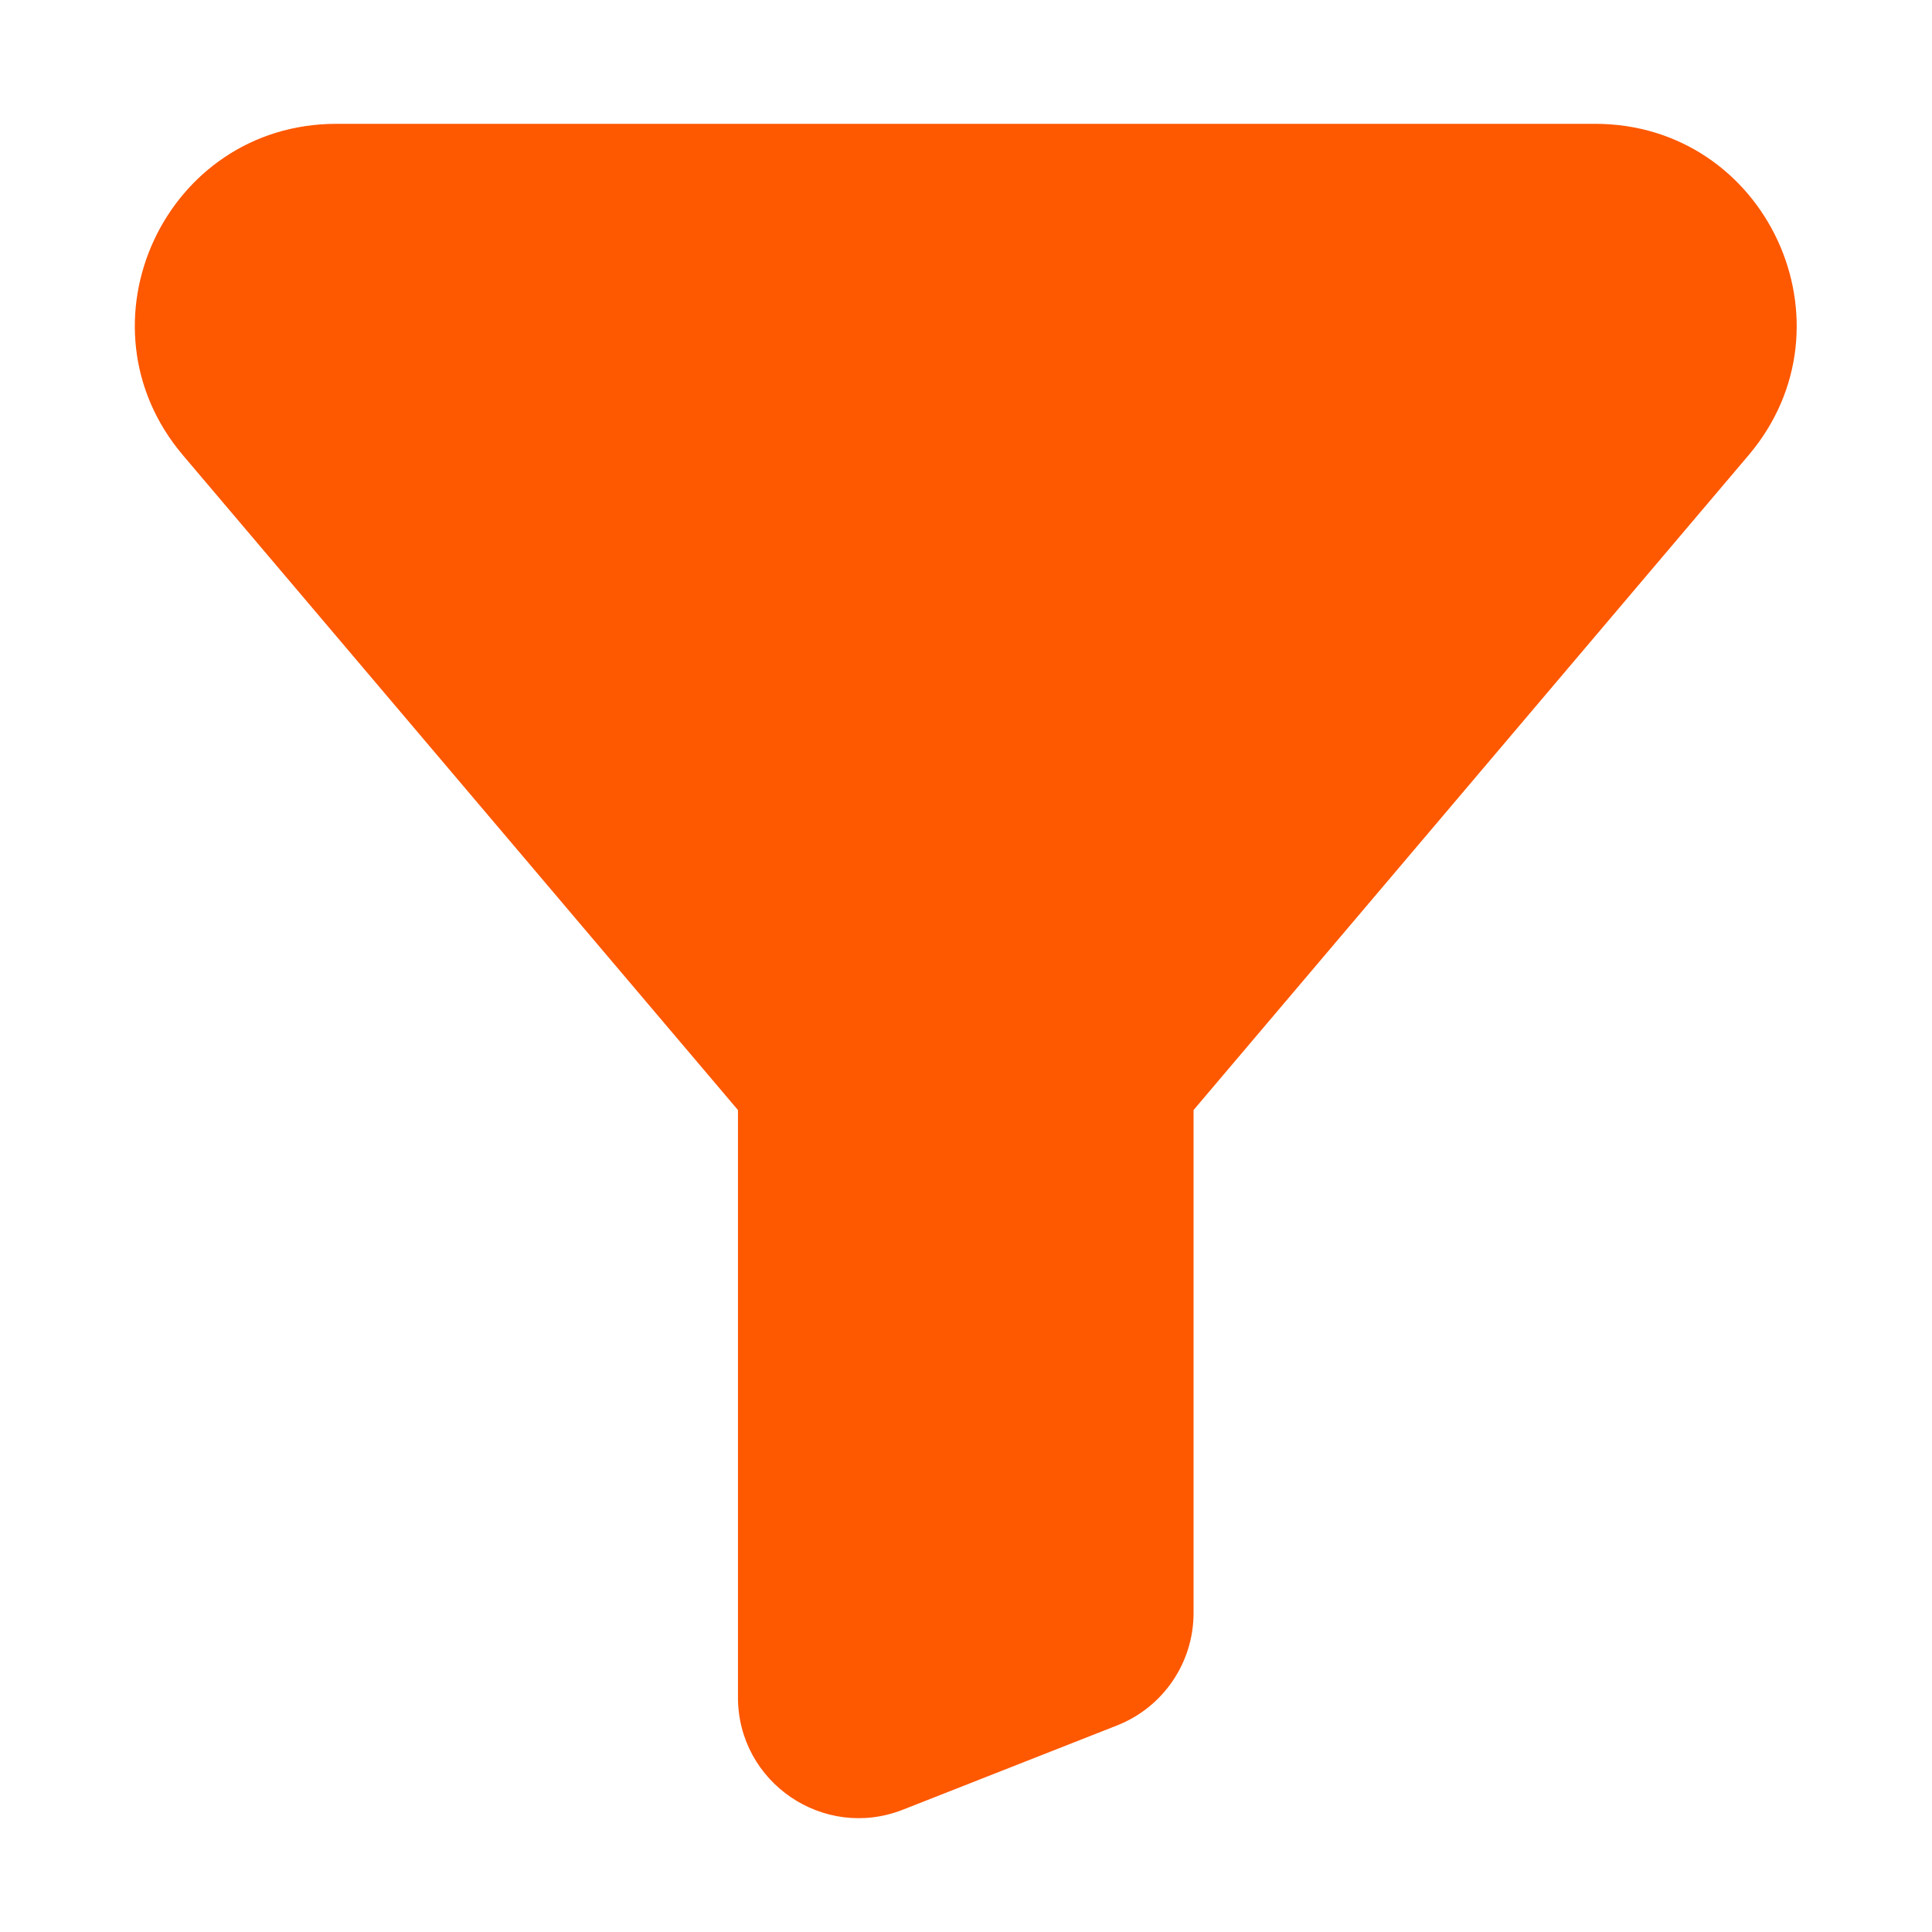 <svg fill="none" height="32" viewBox="0 0 32 32" width="32" xmlns="http://www.w3.org/2000/svg"><path clip-rule="evenodd" d="m12.223 18.386-9.193-10.846c-1.836-2.166-.296-5.489 2.543-5.489h20.846c2.839 0 4.379 3.323 2.543 5.489l-9.193 10.846v8.332c0 .822-.503 1.56-1.268 1.861l-3.546 1.395c-1.312.516-2.732-.451-2.732-1.861z" fill="#fe5800" fill-rule="evenodd"/></svg>